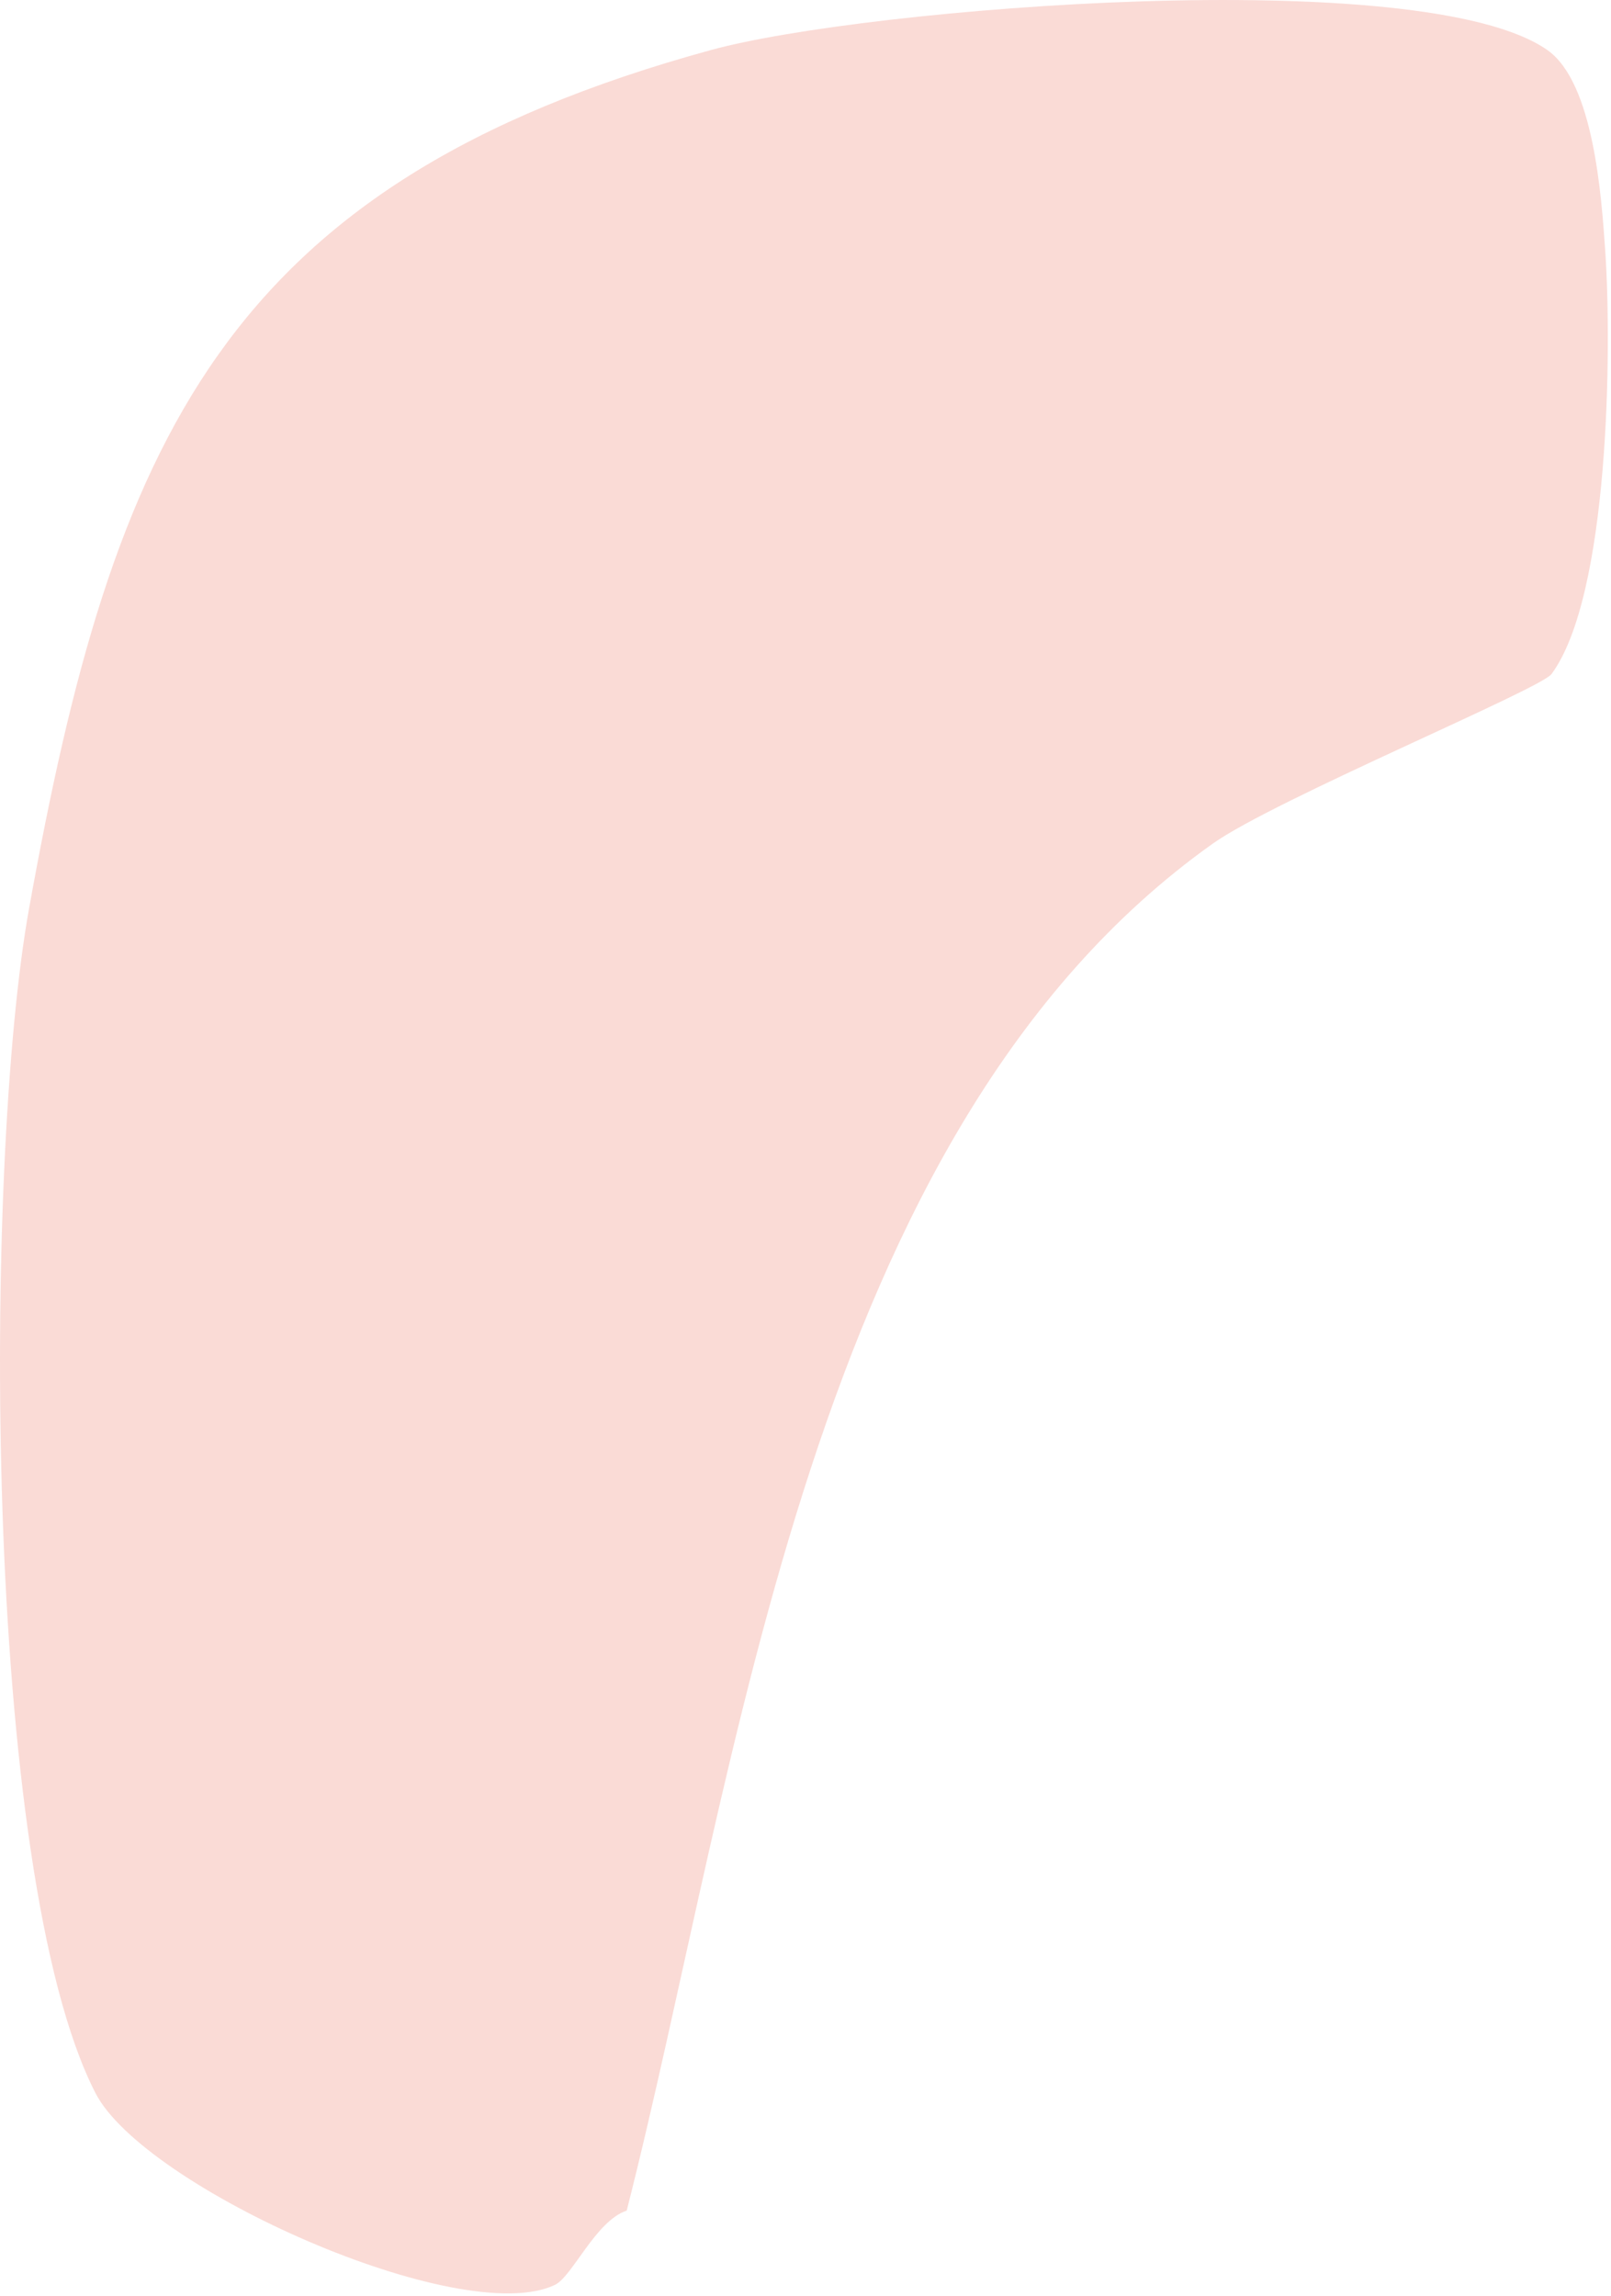 <?xml version="1.0" encoding="utf-8"?>
<svg xmlns="http://www.w3.org/2000/svg" fill="none" height="100%" overflow="visible" preserveAspectRatio="none" style="display: block;" viewBox="0 0 127 181" width="100%">
<g clip-path="url(#clip0_0_913)" id="Shape 8">
<path d="M121.998 3.957C125.625 6.52 126.249 15.42 126.548 19.817C127.072 27.579 126.862 46.956 122.313 53.136C121.427 54.336 100.461 63.057 95.613 66.501C63.793 89.116 58.295 139.369 49.405 174.27C46.968 175.067 45.118 179.47 43.745 180.125C36.349 183.657 11.353 172.473 7.521 164.993C-1.447 147.488 -1.289 91.533 2.285 71.653C8.905 34.88 17.527 14.482 56.078 3.936C68.216 0.613 112.228 -2.951 121.998 3.957Z" fill="#FADBD6" id="Vector"/>
</g>
<defs>
<clipPath id="clip0_0_913">
<rect fill="white" height="180.801" width="126.747"/>
</clipPath>
</defs>
</svg>